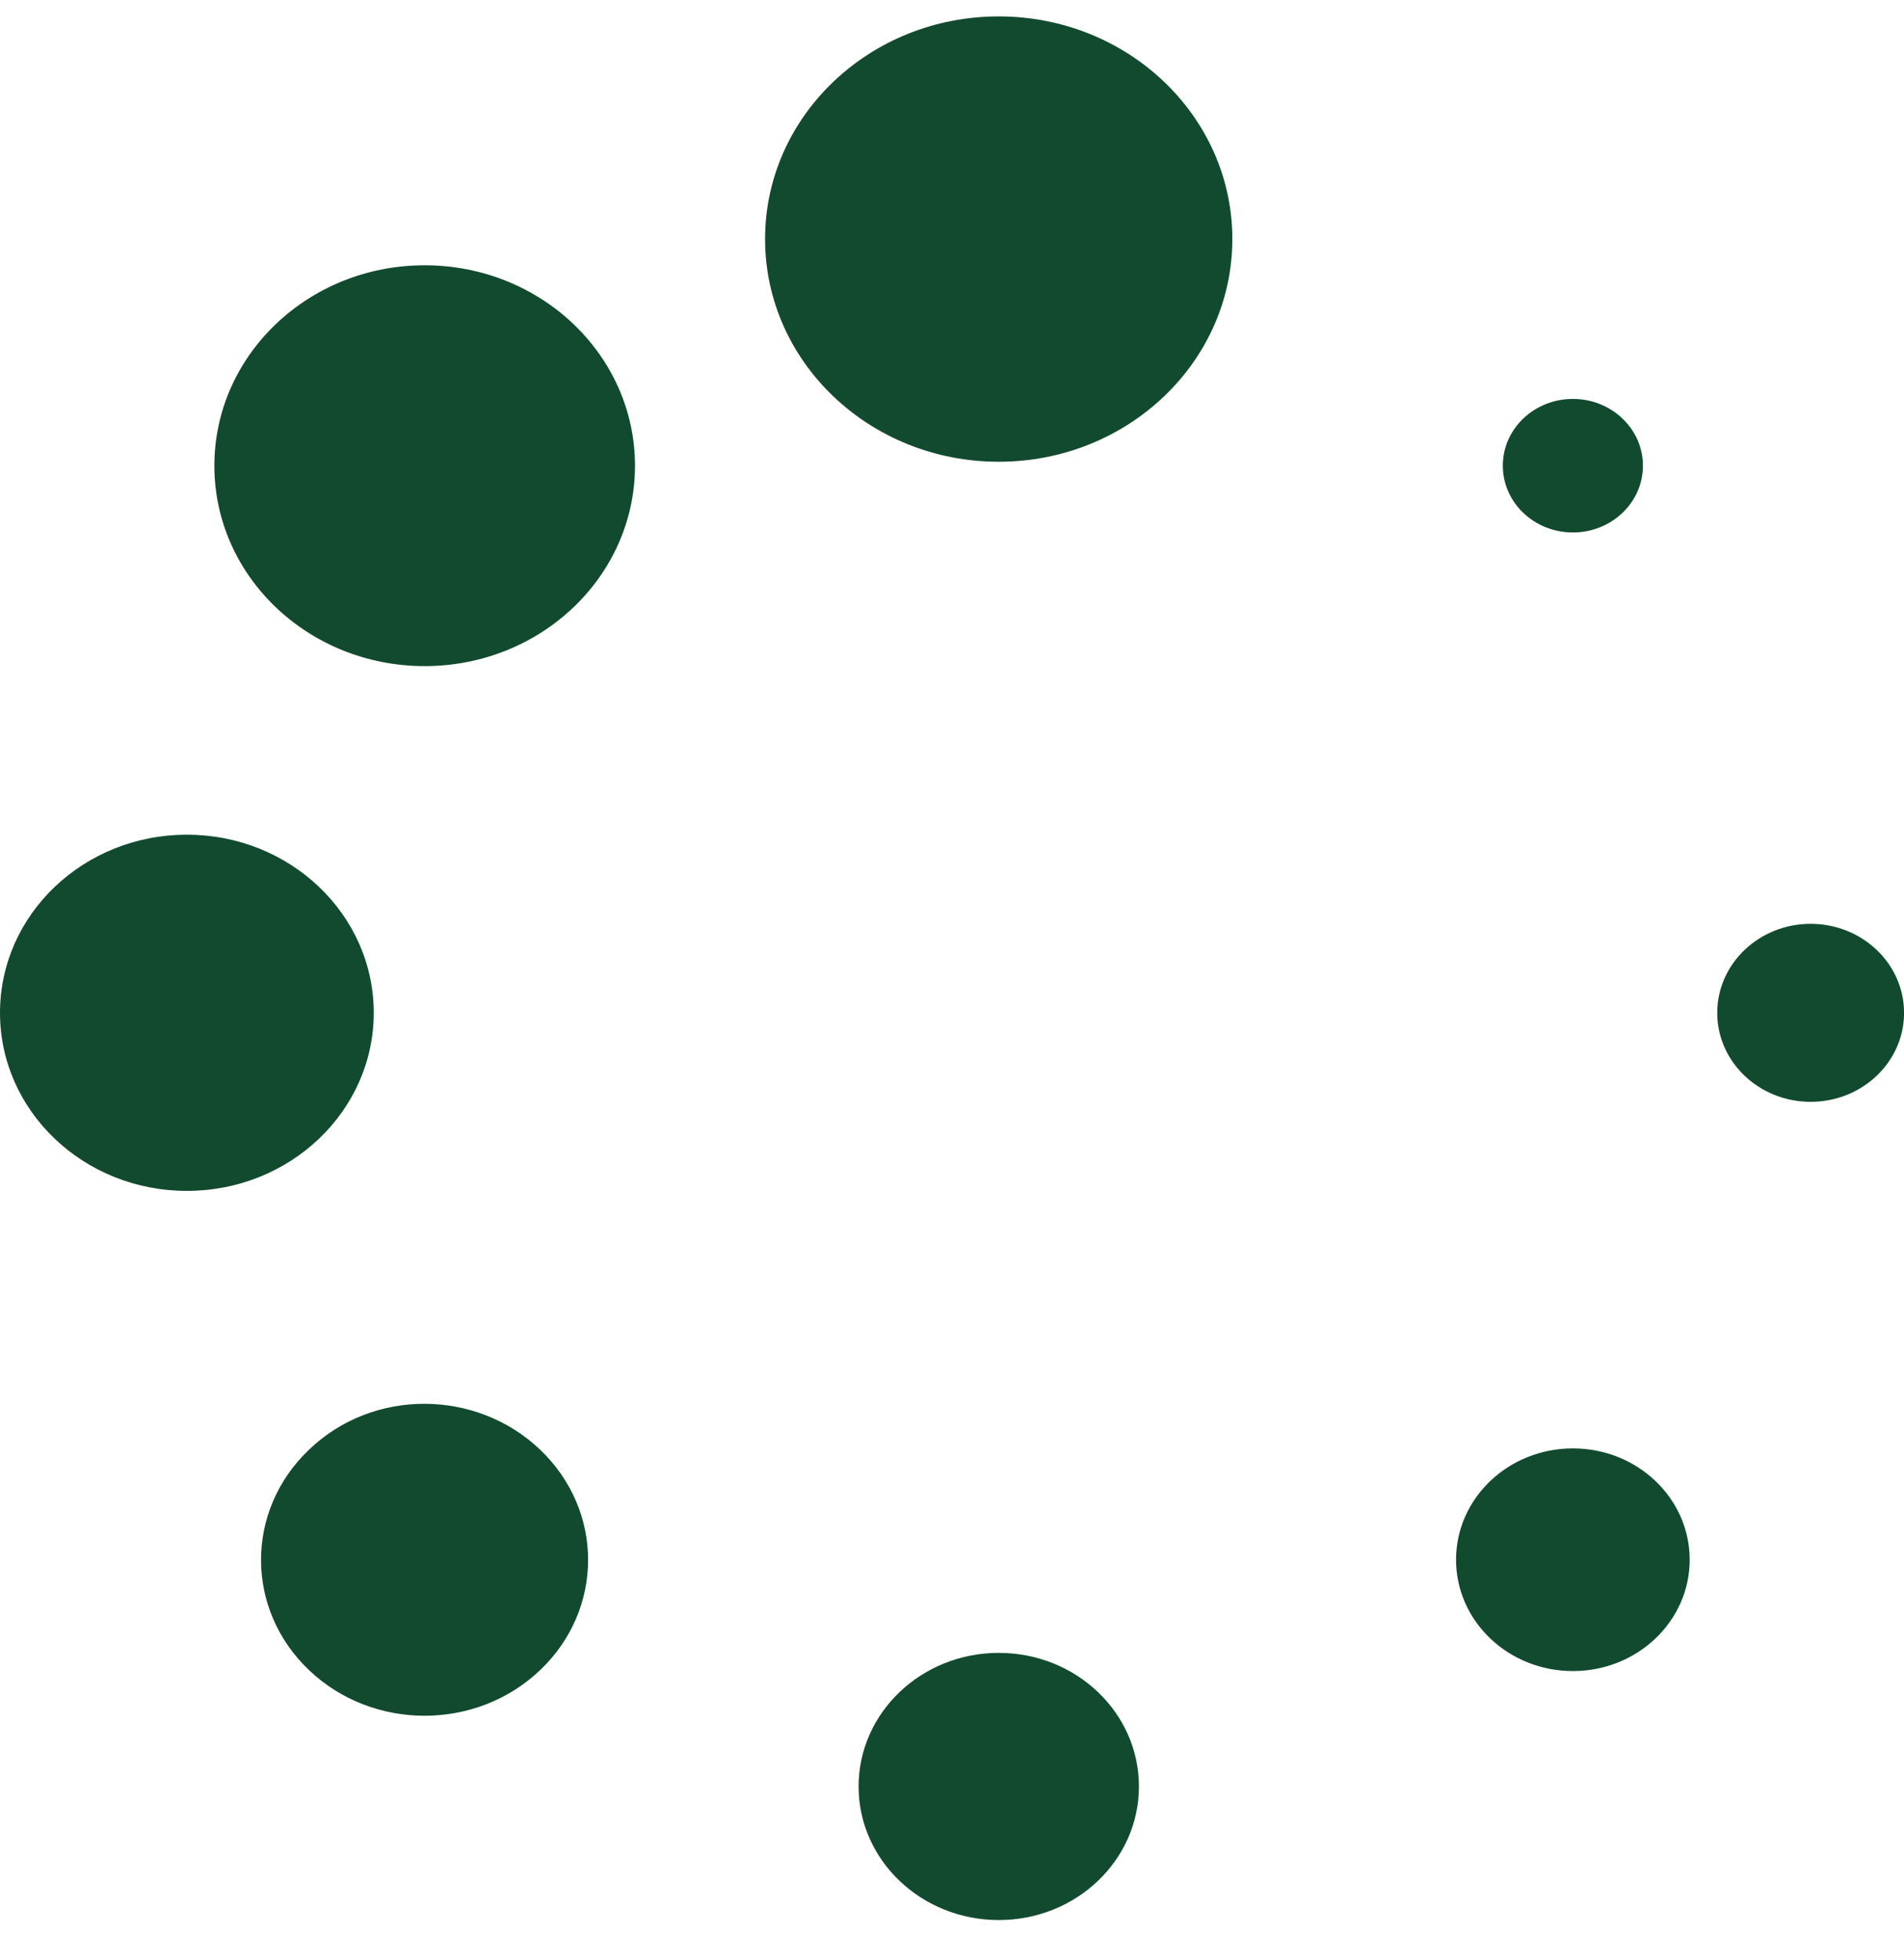 <svg width="34" height="35" viewBox="0 0 34 35" fill="none" xmlns="http://www.w3.org/2000/svg">
<path d="M17.834 8.247C20.138 8.247 22.006 6.466 22.006 4.27C22.006 2.073 20.138 0.293 17.834 0.293C15.53 0.293 13.662 2.073 13.662 4.27C13.662 6.466 15.53 8.247 17.834 8.247Z" fill="#124A2F"/>
<path d="M17.835 34.293C19.218 34.293 20.338 33.225 20.338 31.907C20.338 30.59 19.218 29.521 17.835 29.521C16.453 29.521 15.332 30.59 15.332 31.907C15.332 33.225 16.453 34.293 17.835 34.293Z" fill="#124A2F"/>
<path d="M7.583 11.897C9.657 11.897 11.339 10.295 11.339 8.318C11.339 6.341 9.657 4.738 7.583 4.738C5.509 4.738 3.828 6.341 3.828 8.318C3.828 10.295 5.509 11.897 7.583 11.897Z" fill="#124A2F"/>
<path d="M28.087 29.846C29.239 29.846 30.173 28.956 30.173 27.858C30.173 26.759 29.239 25.869 28.087 25.869C26.935 25.869 26.001 26.759 26.001 27.858C26.001 28.956 26.935 29.846 28.087 29.846Z" fill="#124A2F"/>
<path d="M3.337 21.27C5.179 21.27 6.674 19.846 6.674 18.089C6.674 16.332 5.179 14.908 3.337 14.908C1.494 14.908 -0 16.332 -0 18.089C-0 19.846 1.494 21.27 3.337 21.27Z" fill="#124A2F"/>
<path d="M32.333 19.679C33.254 19.679 34.001 18.968 34.001 18.09C34.001 17.212 33.254 16.5 32.333 16.5C31.412 16.5 30.665 17.212 30.665 18.09C30.665 18.968 31.412 19.679 32.333 19.679Z" fill="#124A2F"/>
<path d="M5.517 25.893C4.376 26.981 4.376 28.741 5.517 29.828C6.657 30.916 8.506 30.916 9.646 29.828C10.787 28.741 10.787 26.981 9.646 25.893C8.506 24.804 6.658 24.794 5.517 25.893Z" fill="#124A2F"/>
<path d="M28.087 9.51C28.778 9.51 29.338 8.976 29.338 8.317C29.338 7.659 28.778 7.125 28.087 7.125C27.396 7.125 26.836 7.659 26.836 8.317C26.836 8.976 27.396 9.51 28.087 9.51Z" fill="#124A2F"/>
</svg>
